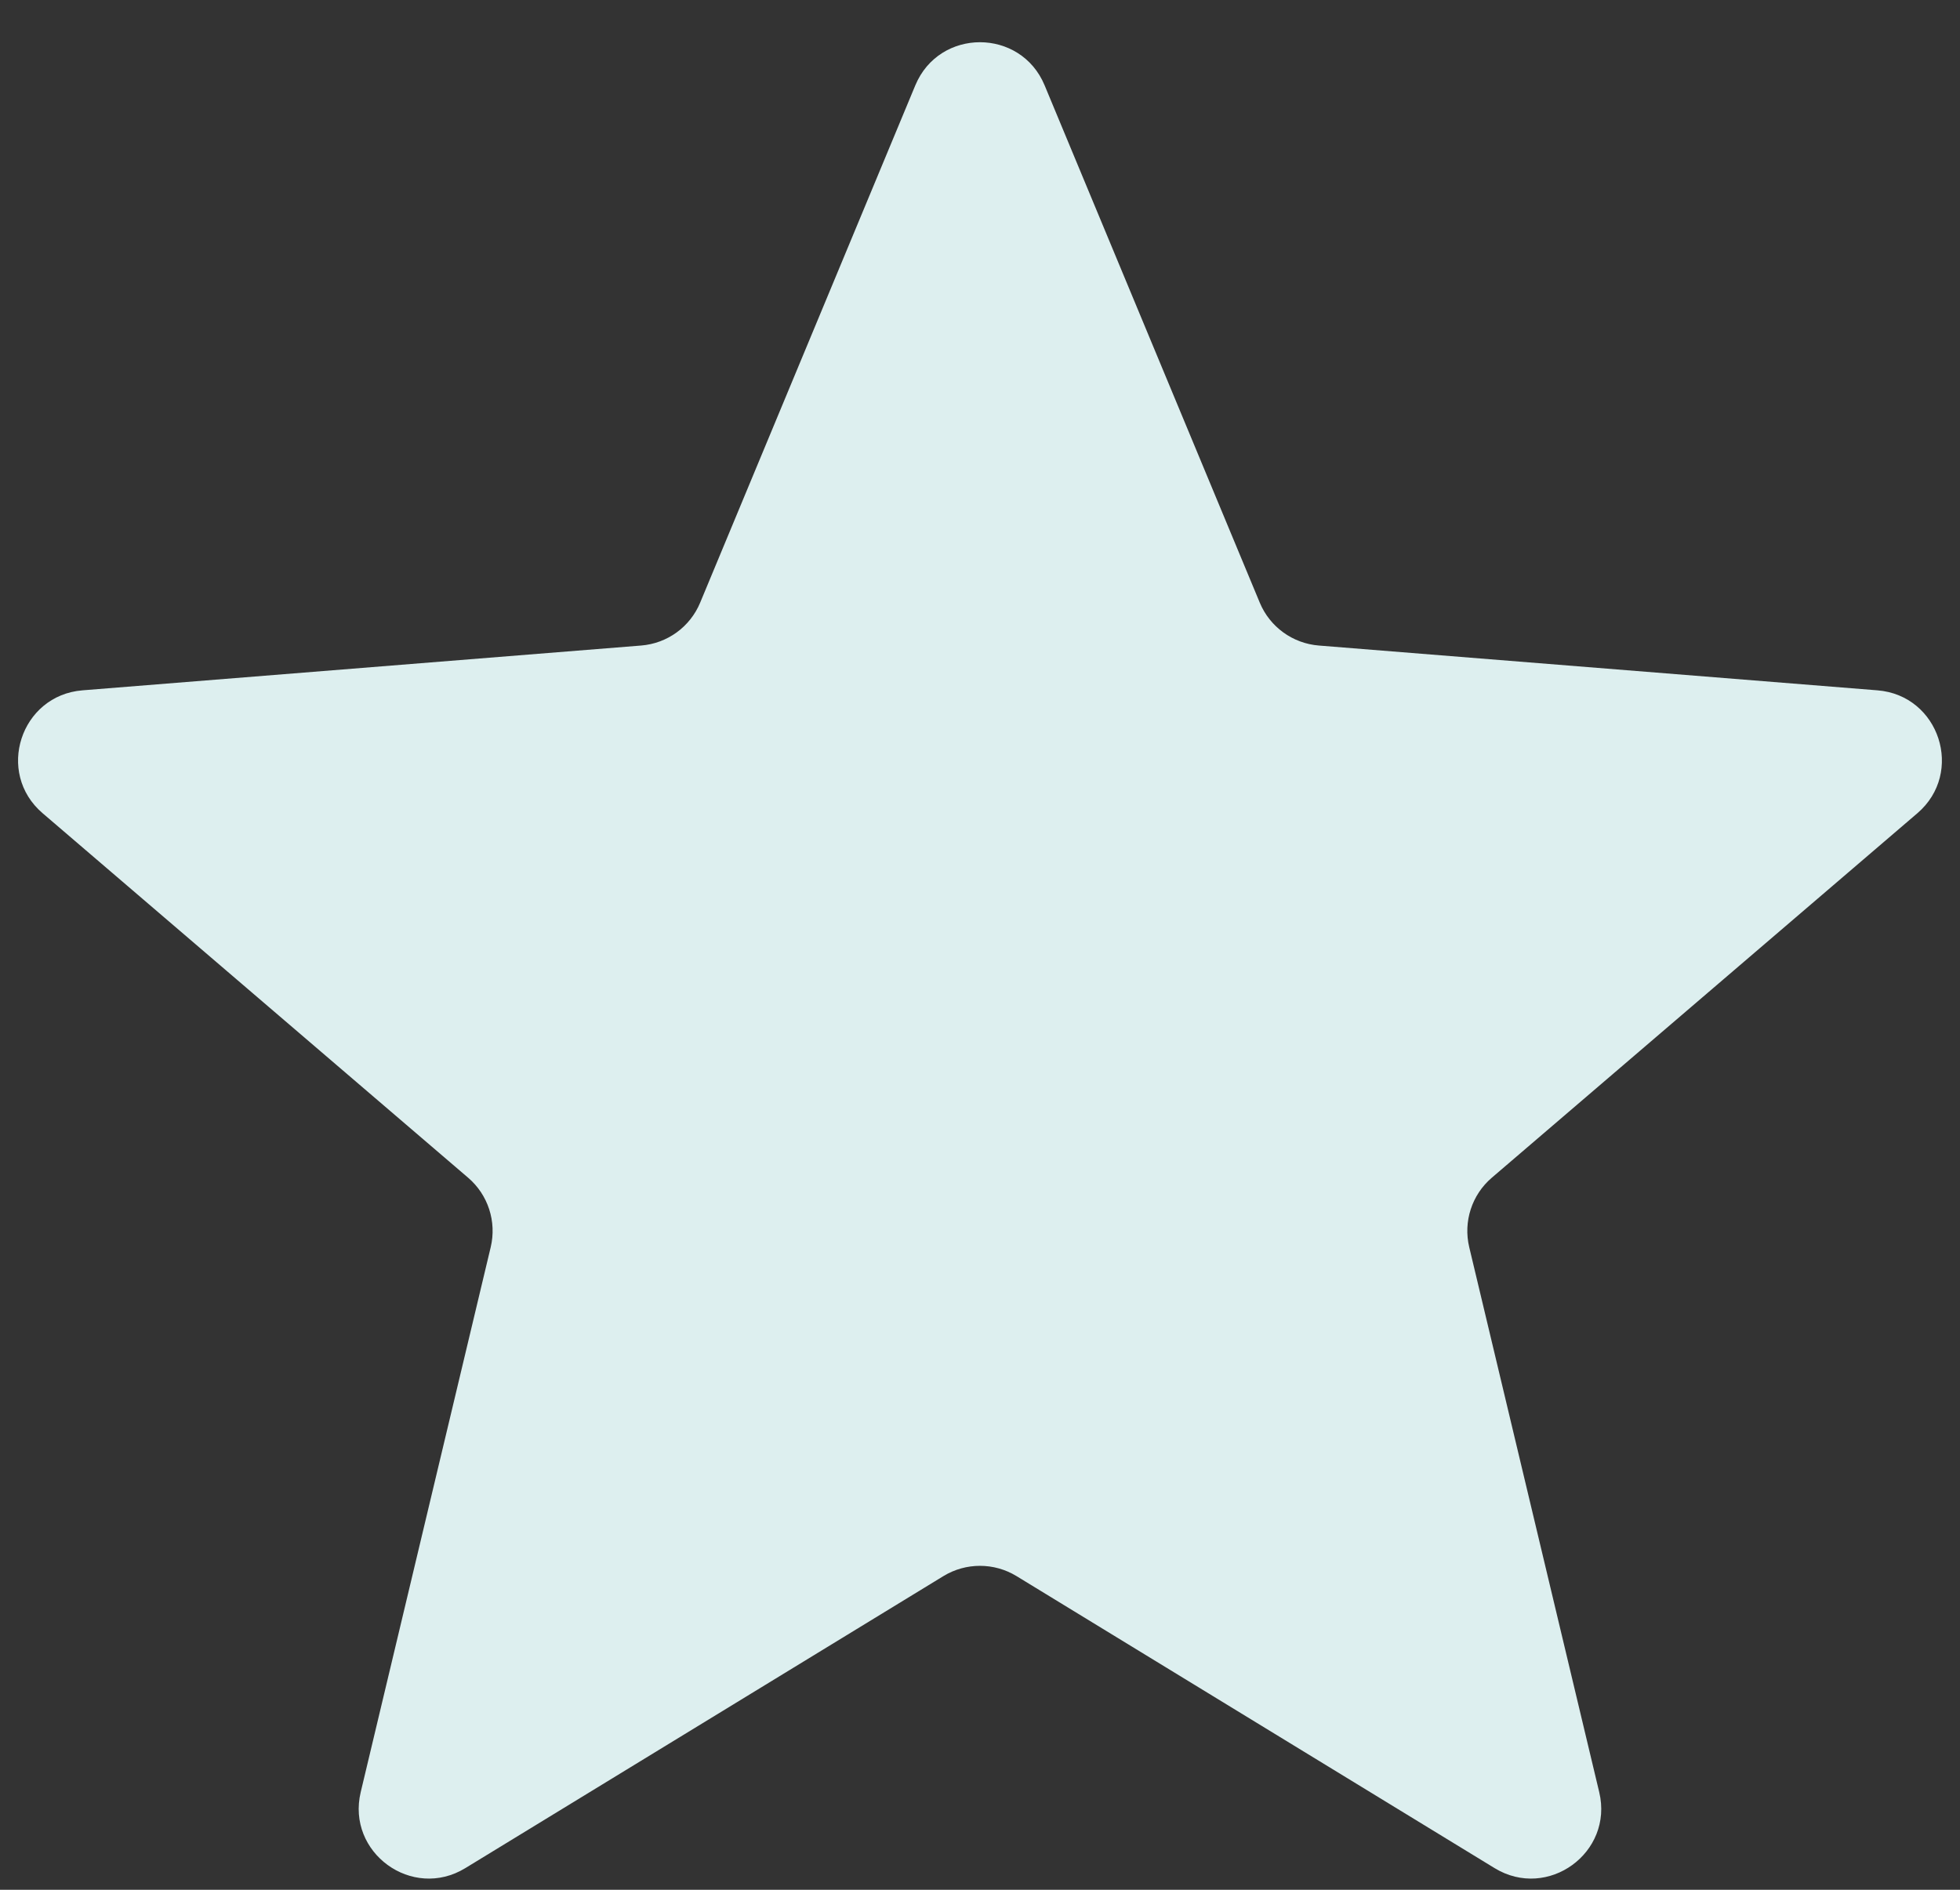 <?xml version="1.0" encoding="UTF-8"?> <svg xmlns="http://www.w3.org/2000/svg" width="28" height="27" viewBox="0 0 28 27" fill="none"><rect x="0" y="0" width="28" height="27" fill="#333333" stroke="none"/> <path d="M13.076 1.219C13.418 0.398 14.581 0.398 14.923 1.219L17.997 8.611C18.141 8.957 18.467 9.193 18.84 9.223L26.82 9.863C27.707 9.934 28.066 11.041 27.391 11.619L21.311 16.827C21.026 17.071 20.902 17.454 20.989 17.819L22.846 25.605C23.053 26.47 22.111 27.154 21.352 26.691L14.521 22.518C14.201 22.323 13.798 22.323 13.478 22.518L6.647 26.691C5.888 27.154 4.947 26.47 5.153 25.605L7.01 17.819C7.097 17.454 6.973 17.071 6.688 16.827L0.609 11.619C-0.067 11.041 0.293 9.934 1.179 9.863L9.159 9.223C9.533 9.193 9.858 8.957 10.002 8.611L13.076 1.219Z" fill="#DDEFEF"></path> </svg> 
